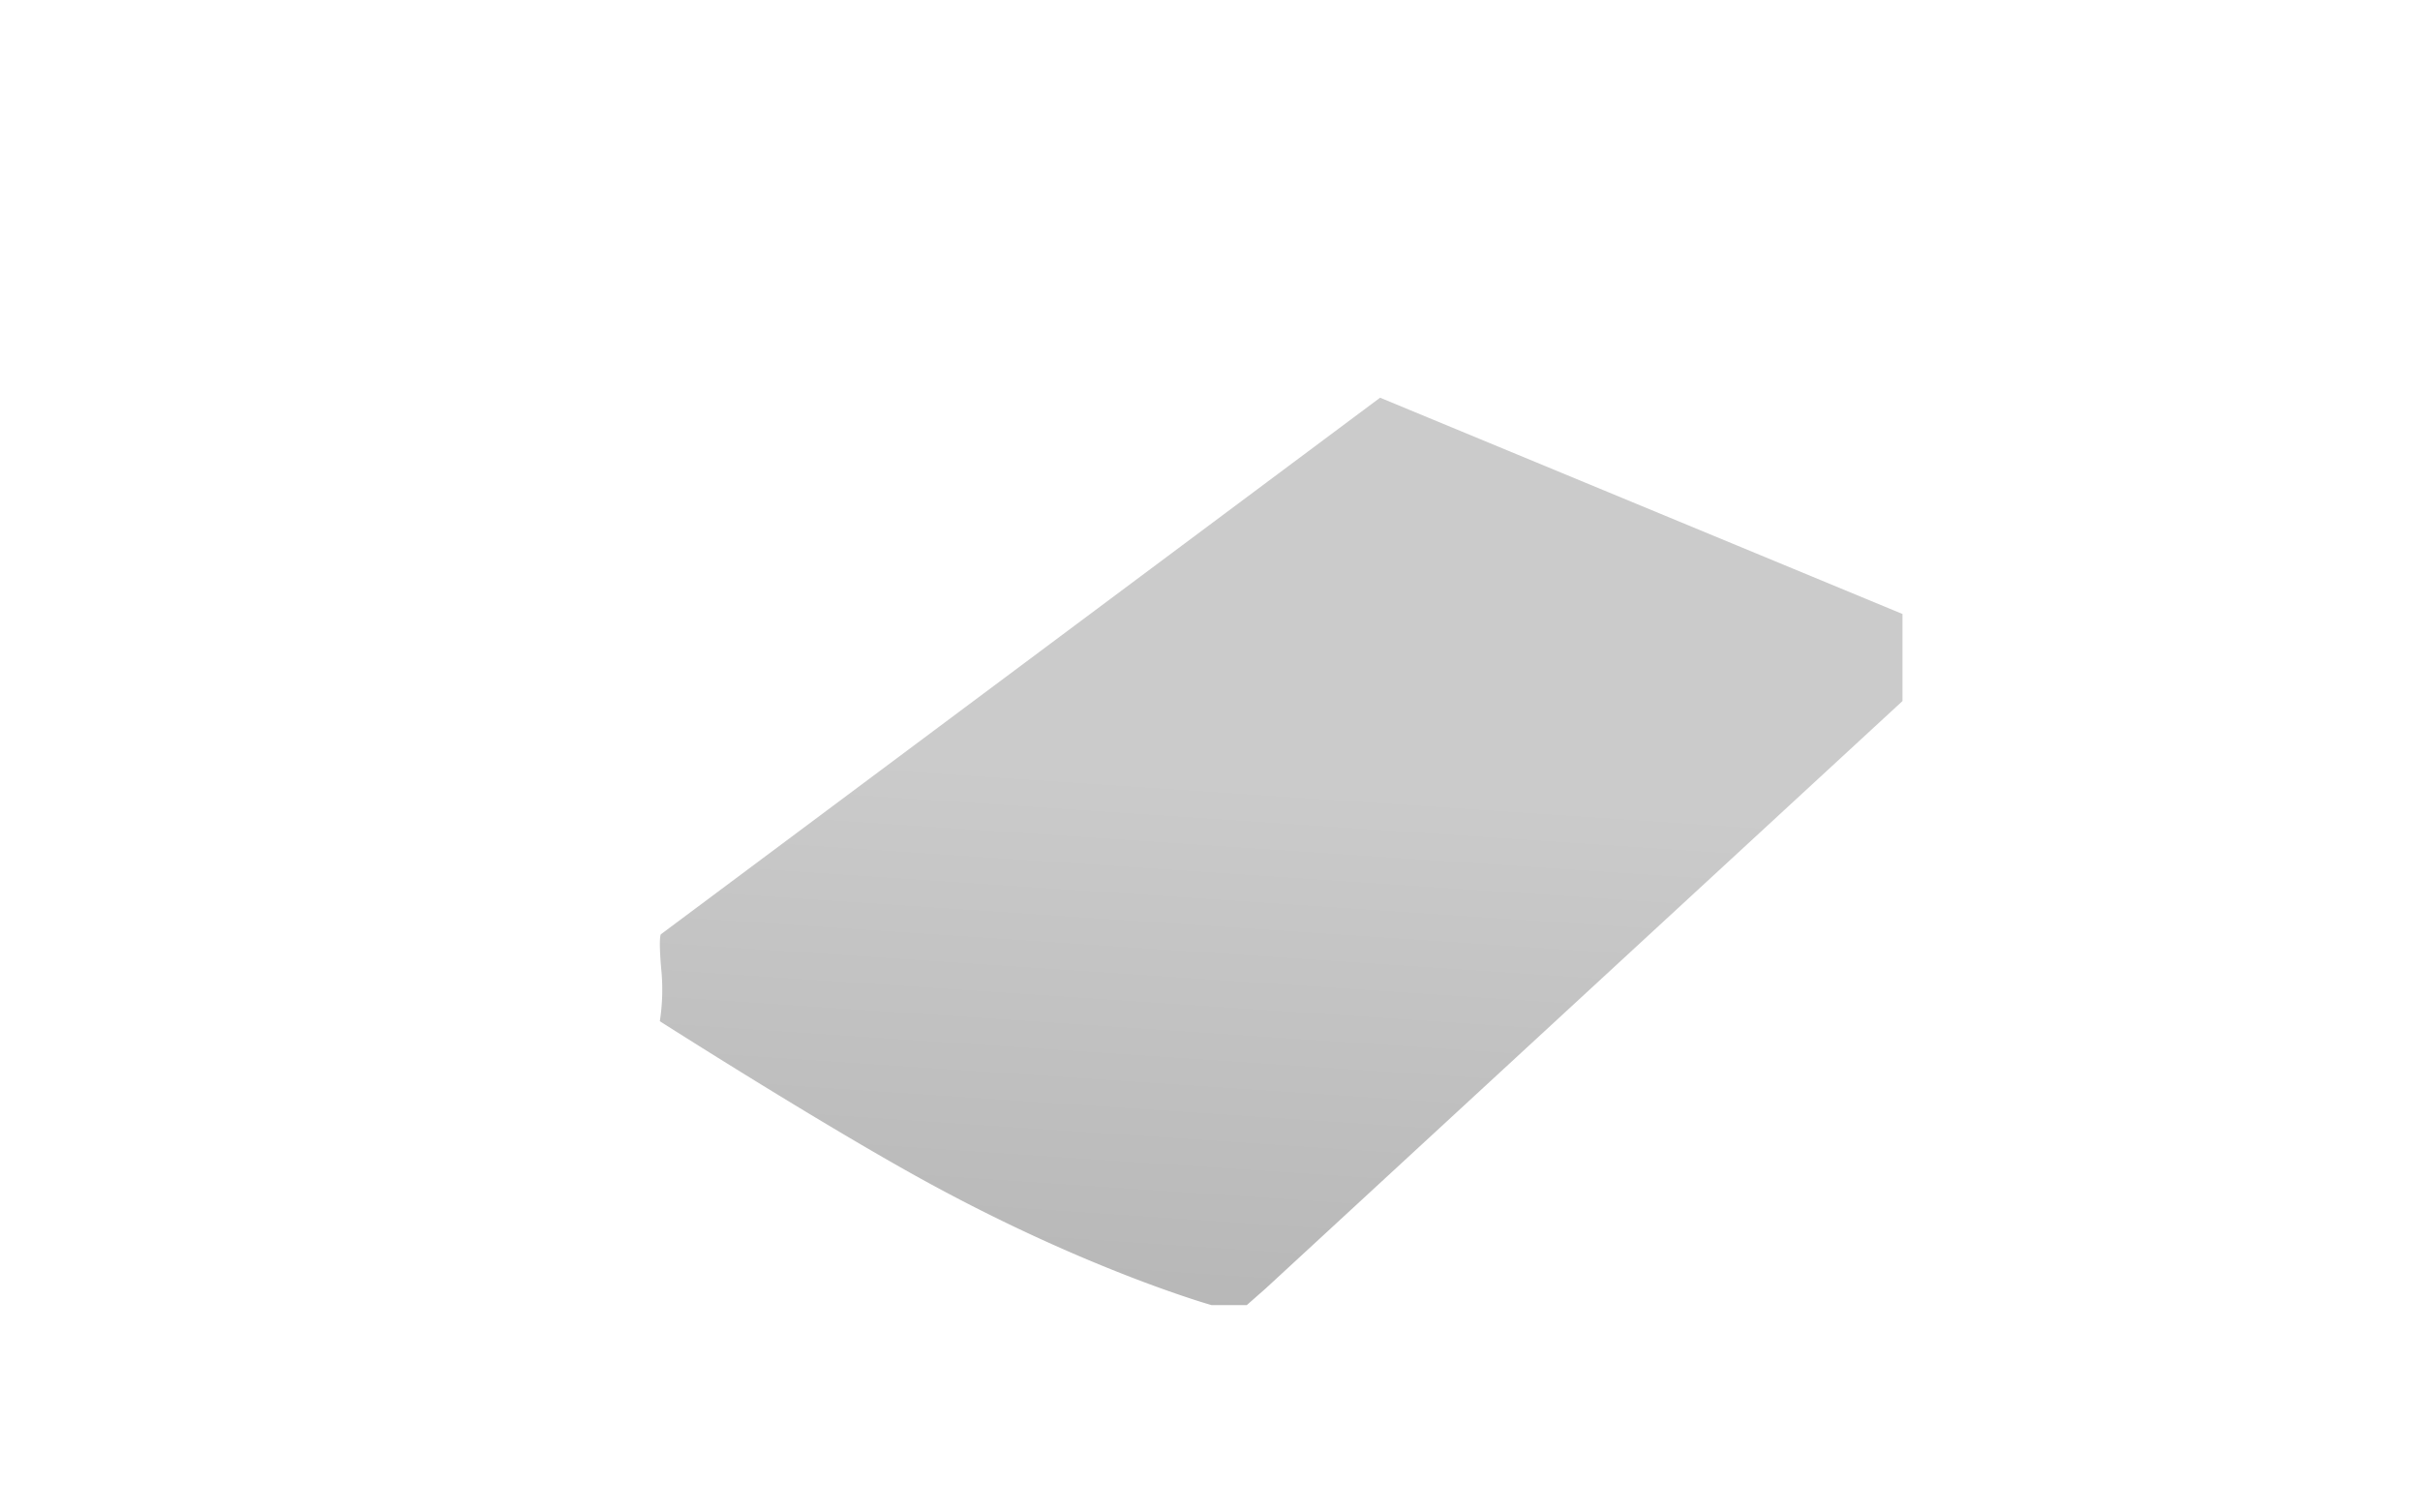 <svg id="レイヤー_1" data-name="レイヤー 1" xmlns="http://www.w3.org/2000/svg" xmlns:xlink="http://www.w3.org/1999/xlink" viewBox="0 0 320 200"><defs><style>.cls-1{fill:url(#GreenHouseアイコングレー);}</style><linearGradient id="GreenHouseアイコングレー" x1="169.75" y1="103.58" x2="161.75" y2="223.58" gradientUnits="userSpaceOnUse"><stop offset="0" stop-color="#cbcbcb"/><stop offset="1" stop-color="#a9a9a9"/></linearGradient></defs><title>svg-cat-1149</title><path class="cls-1" d="M251.57,81.19,182.49,52.59,87.42,123.52s-.37,0,0,4.46a27.25,27.25,0,0,1-.17,7.06s21.94,14,35.82,21.54c21.17,11.51,37.14,16,37.14,16h4.65l2.49-2.19L251.57,92.7Z"/></svg>